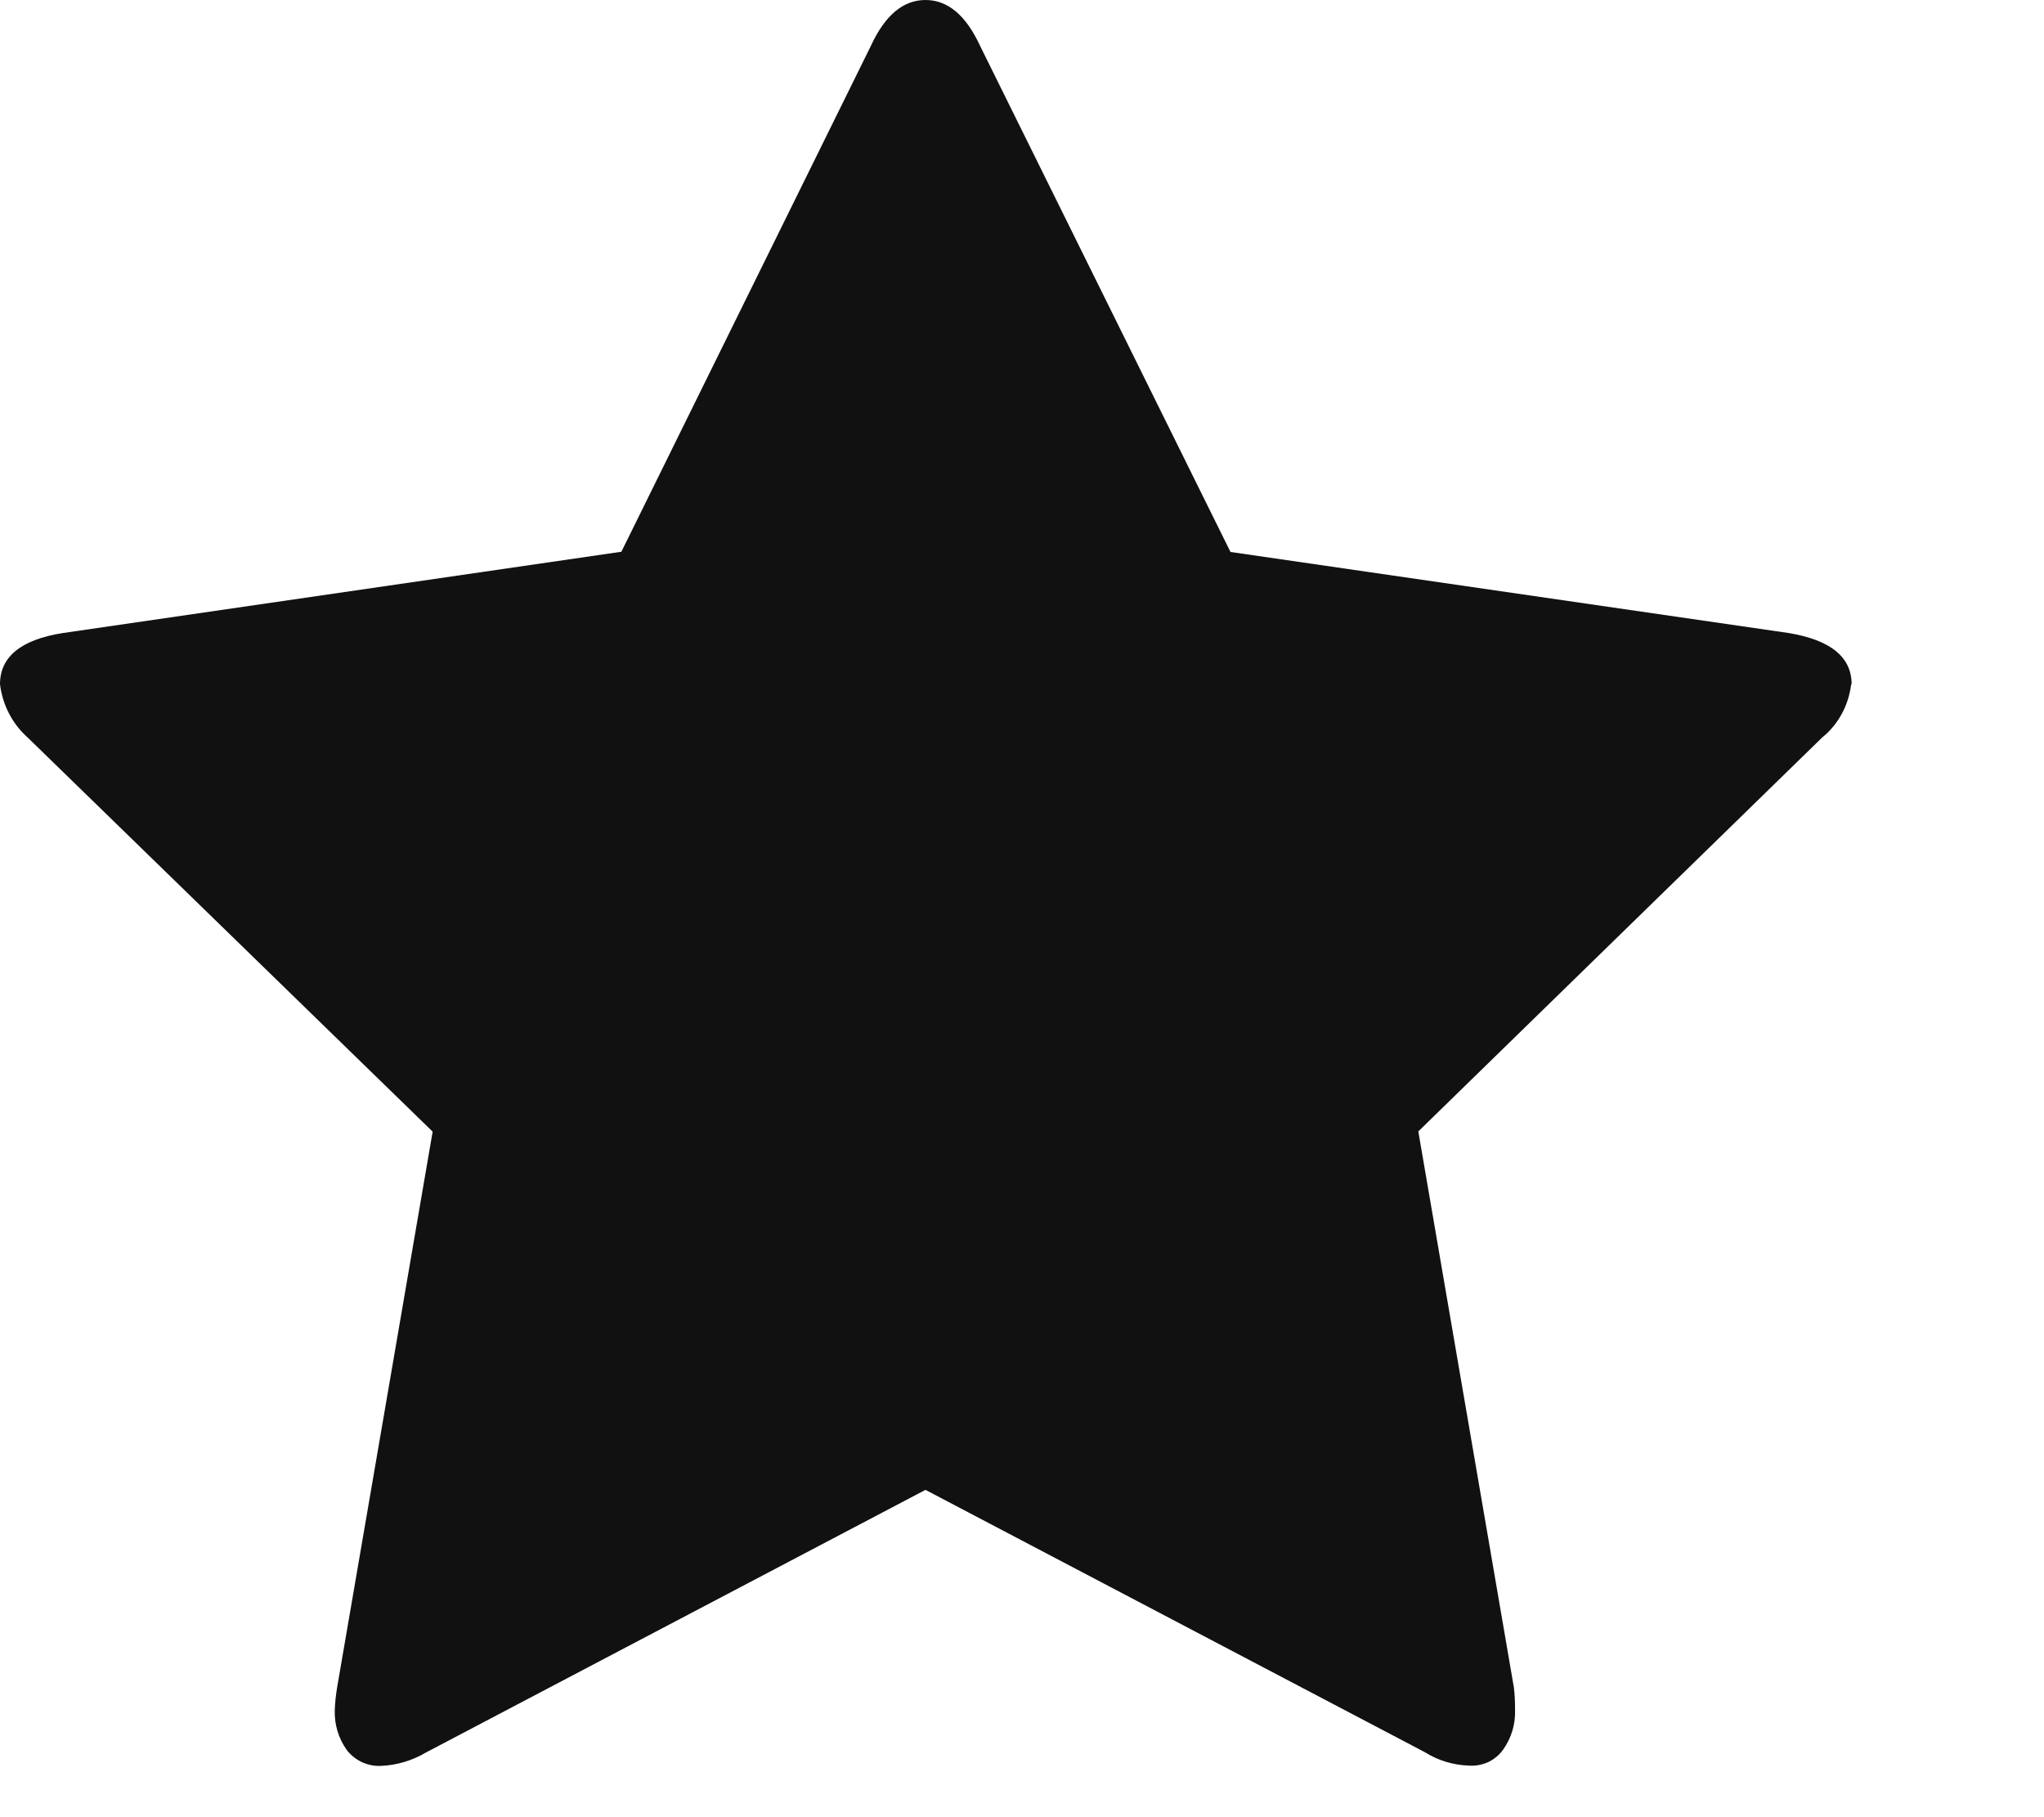 <svg width="9" height="8" viewBox="0 0 9 8" fill="none" xmlns="http://www.w3.org/2000/svg">
<path d="M8.151 3.012C8.14 3.104 8.095 3.189 8.023 3.247L6.245 4.981L6.666 7.43C6.67 7.463 6.671 7.496 6.671 7.529C6.673 7.59 6.655 7.651 6.619 7.702C6.602 7.726 6.58 7.744 6.554 7.757C6.527 7.769 6.499 7.775 6.47 7.773C6.4 7.771 6.333 7.751 6.274 7.714L4.075 6.559L1.876 7.715C1.817 7.75 1.749 7.771 1.68 7.774C1.65 7.776 1.621 7.77 1.594 7.758C1.567 7.745 1.543 7.726 1.526 7.703C1.49 7.652 1.472 7.591 1.474 7.529C1.475 7.496 1.479 7.463 1.484 7.431L1.905 4.982L0.123 3.248C0.054 3.187 0.011 3.103 0 3.012C0 2.892 0.092 2.816 0.276 2.787L2.736 2.429L3.835 0.201C3.897 0.067 3.977 0 4.075 0C4.173 0 4.253 0.067 4.315 0.201L5.418 2.43L7.877 2.787C8.061 2.818 8.153 2.893 8.153 3.013L8.151 3.012Z" fill="#111111"/>
</svg>
